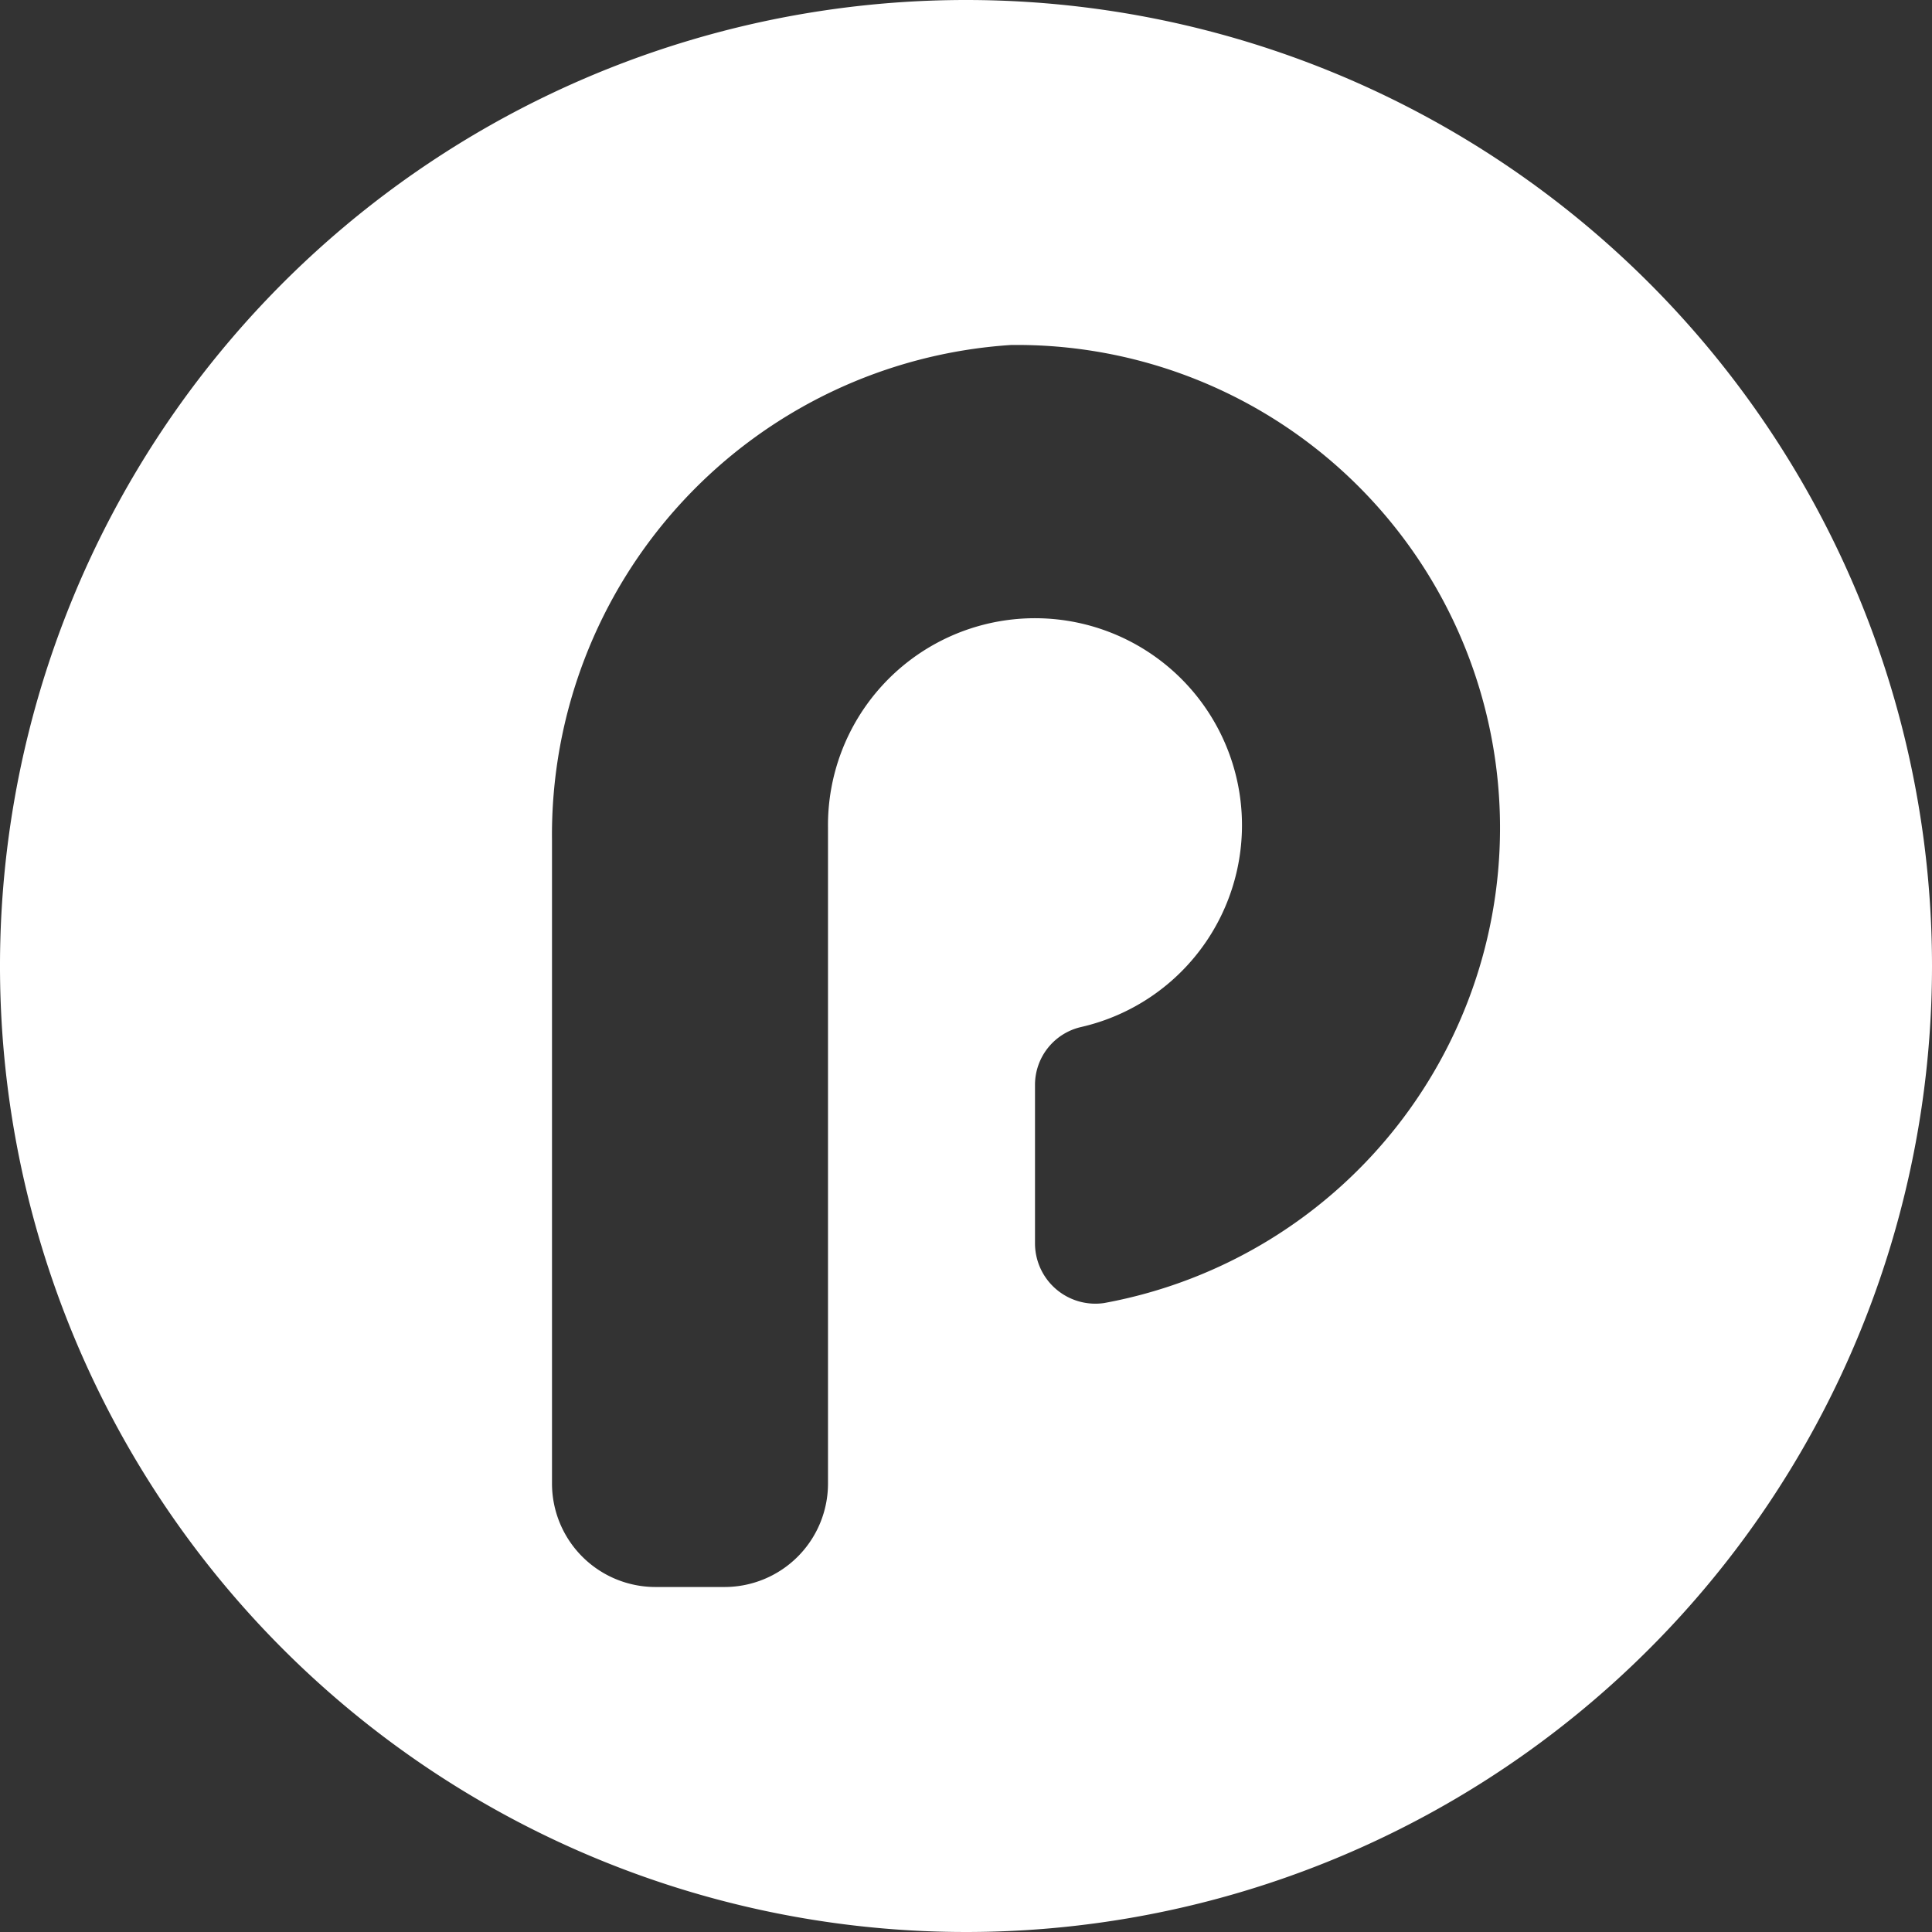<?xml version="1.0" encoding="UTF-8" standalone="no"?><svg xmlns="http://www.w3.org/2000/svg" xmlns:xlink="http://www.w3.org/1999/xlink" fill="#000000" height="56" preserveAspectRatio="xMidYMid meet" version="1" viewBox="4.0 4.0 56.0 56.0" width="56" zoomAndPan="magnify"><rect x="4.0" y="4.0" width="56.0" height="56.0" fill="#333333" stroke="none"/><g id="change1_1"><path d="m32 4a28 28 0 1 0 28 28 28 28 0 0 0 -28-28zm4 37.77a1.75 1.75 0 0 1 -2-1.72v-4.6a1.72 1.72 0 0 1 1.33-1.68 6 6 0 1 0 -7.33-5.77v19a3 3 0 0 1 -3 3h-2a3 3 0 0 1 -3-3v-18.64a14.23 14.23 0 0 1 13.3-14.36 14 14 0 0 1 2.7 27.77z" fill="#ffffff"/></g></svg>